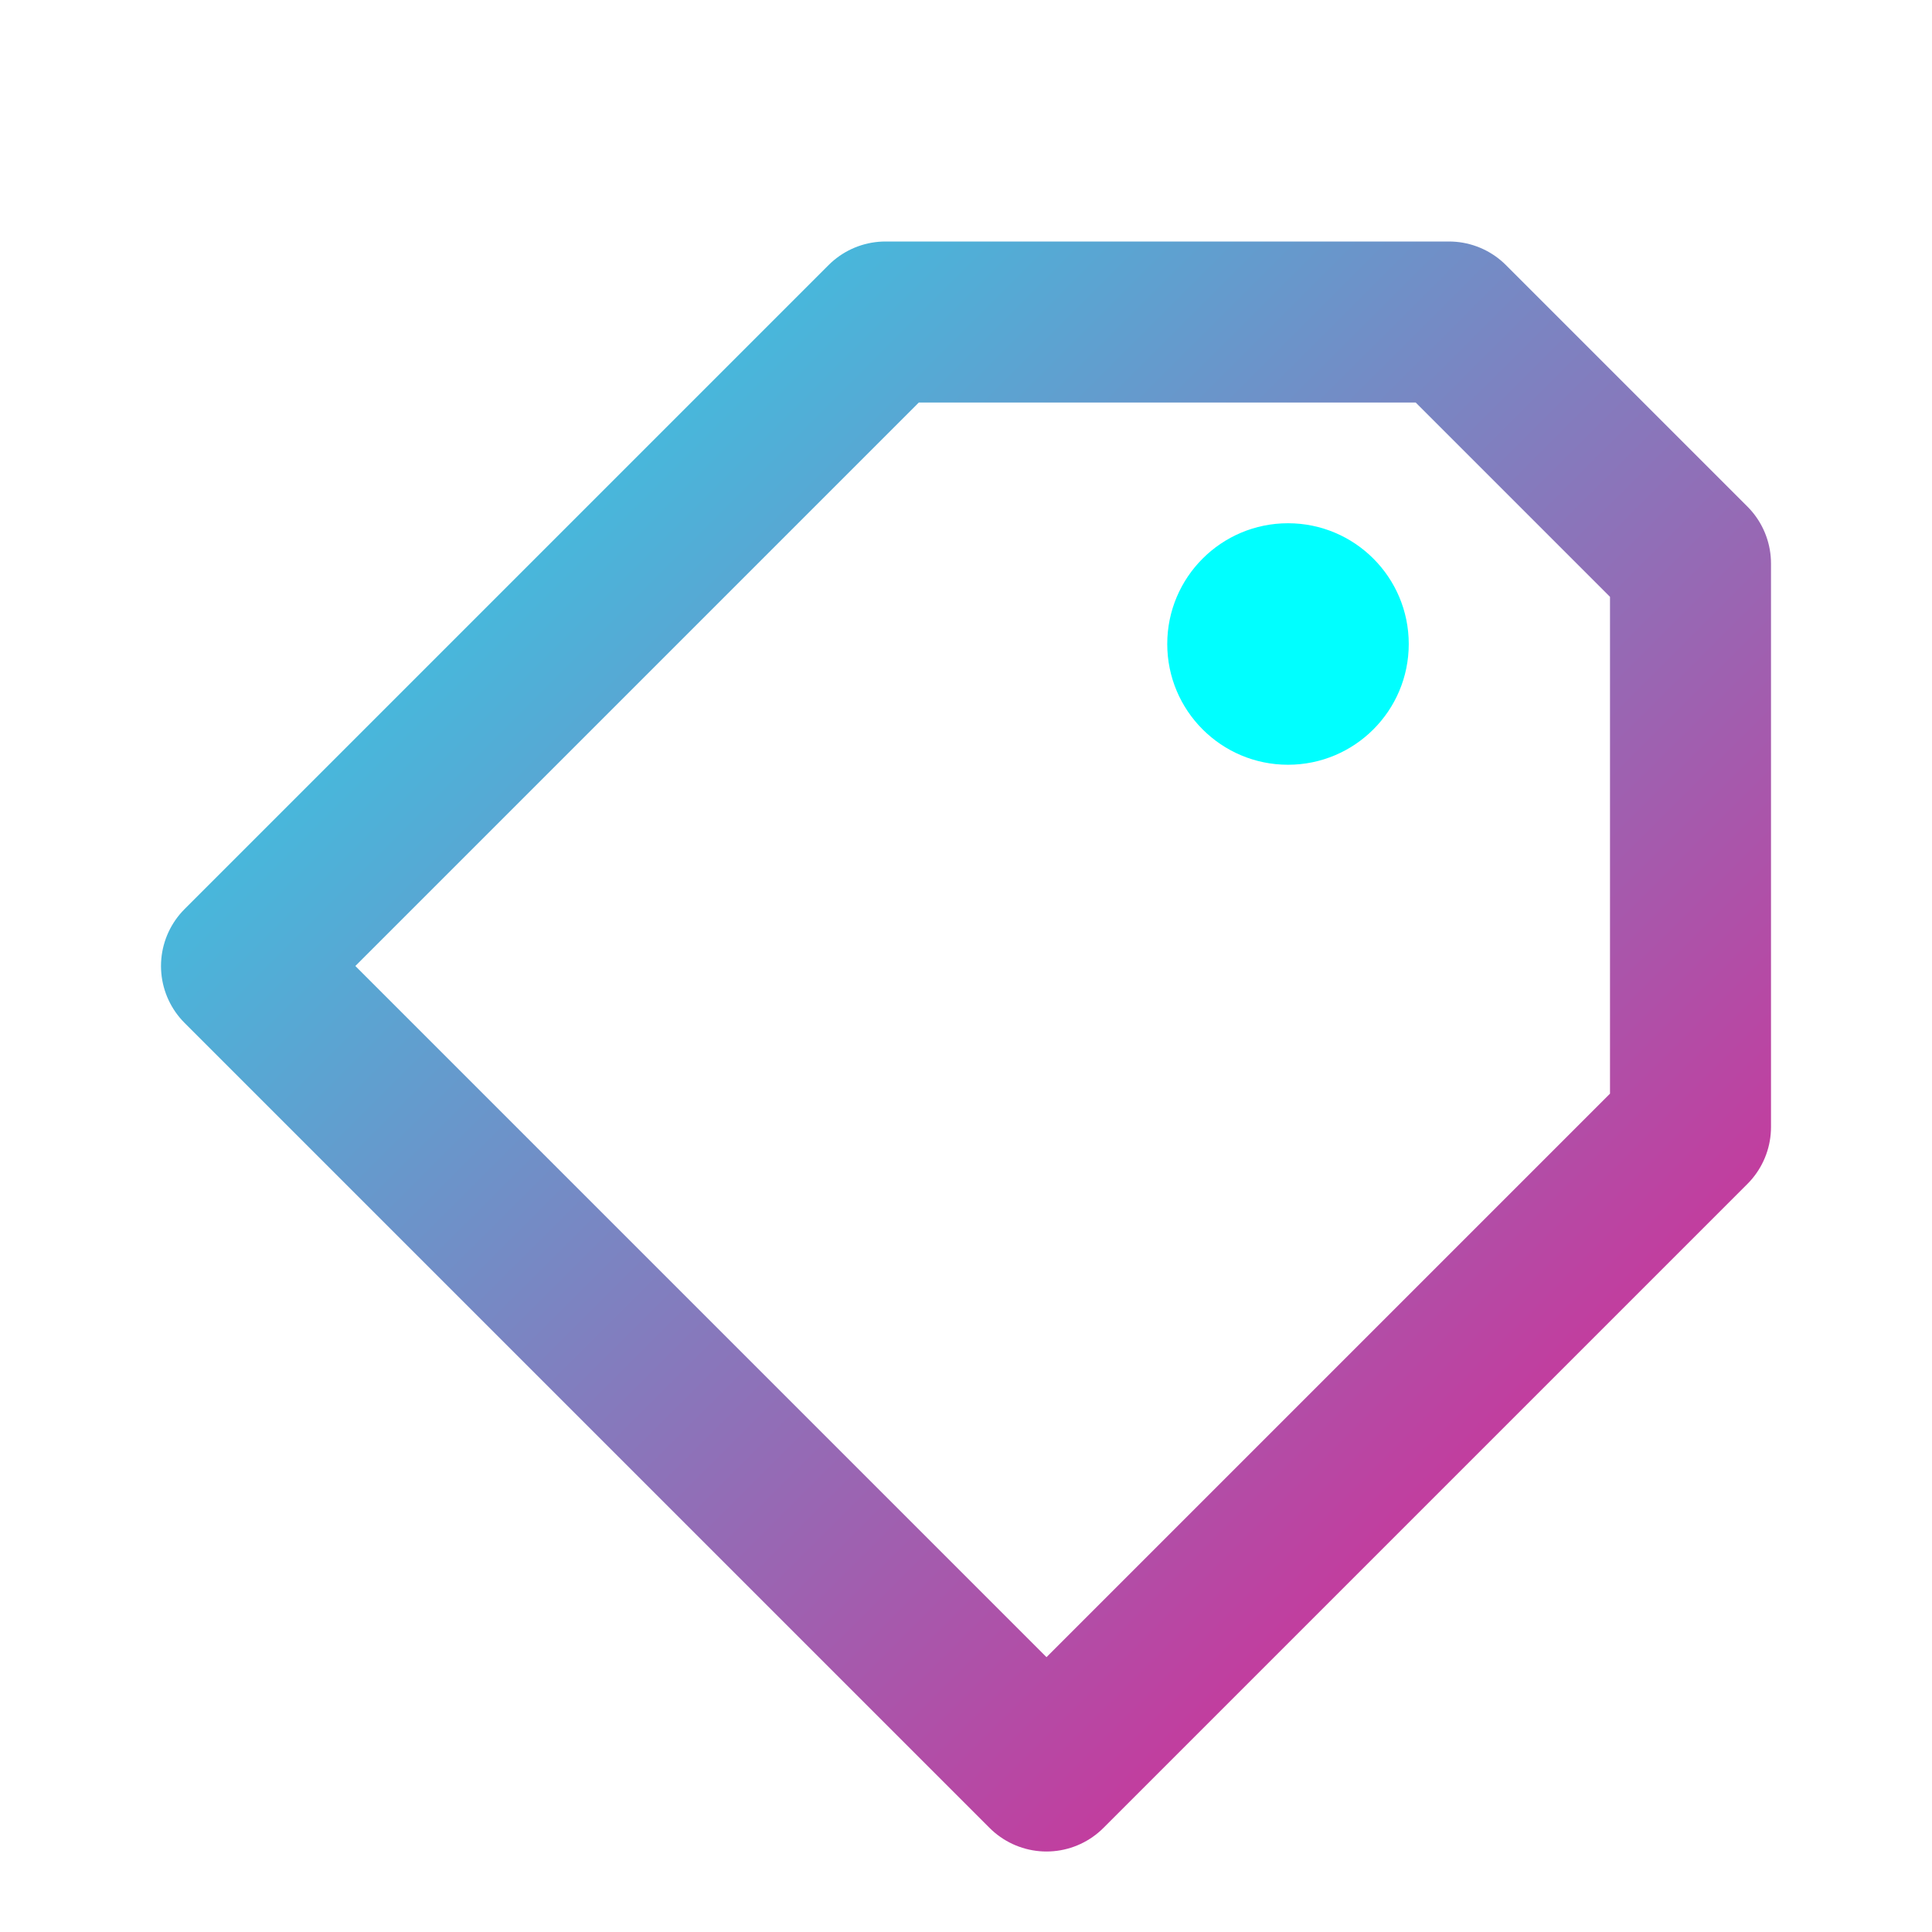 <svg xmlns="http://www.w3.org/2000/svg" viewBox="0 0 24 24" fill="none">
  <defs>
    <linearGradient id="g4" x1="0" y1="0" x2="24" y2="24" gradientUnits="userSpaceOnUse">
      <stop stop-color="#00FFFF"/>
      <stop offset="1" stop-color="#FF0080"/>
    </linearGradient>
  </defs>
  <path d="M3 12l8-8h7l3 3v7l-8 8-10-10z" stroke="url(#g4)" stroke-width="2" stroke-linejoin="round"/>
  <circle cx="16" cy="8" r="1.5" fill="#00FFFF"/>
</svg>
